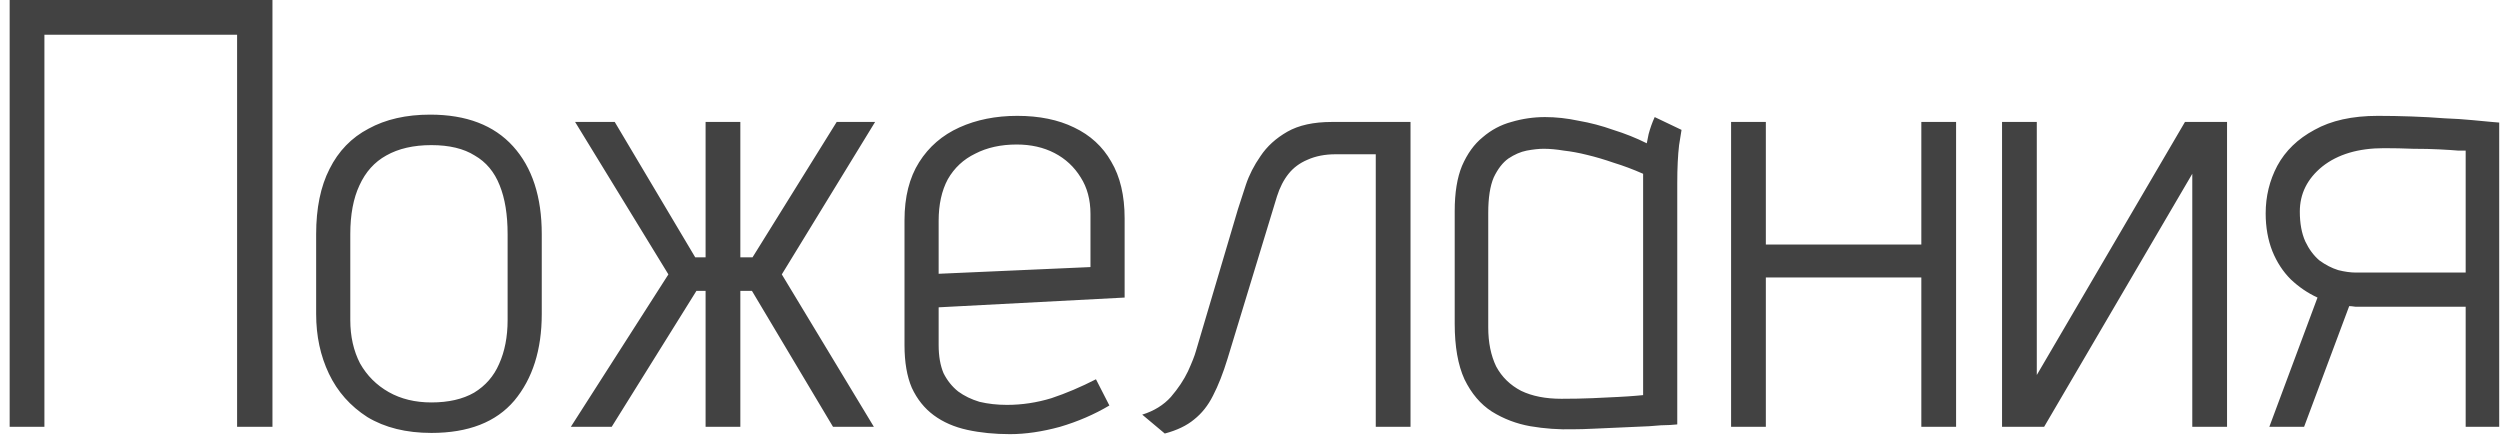 <?xml version="1.0" encoding="UTF-8"?> <svg xmlns="http://www.w3.org/2000/svg" width="246" height="43" viewBox="0 0 246 43" fill="none"><path d="M23.33 42V3.42H4.37V42H0.95V-2.86102e-06H26.81V42H23.33ZM53.309 30.9C53.309 34.42 52.409 37.26 50.609 39.42C48.809 41.54 46.089 42.6 42.449 42.6C39.969 42.6 37.869 42.08 36.149 41.04C34.469 39.96 33.209 38.54 32.369 36.78C31.529 35.02 31.109 33.06 31.109 30.9V23.04C31.109 20.48 31.549 18.34 32.429 16.62C33.309 14.86 34.589 13.54 36.269 12.66C37.949 11.74 39.969 11.28 42.329 11.28C45.889 11.28 48.609 12.32 50.489 14.4C52.369 16.48 53.309 19.36 53.309 23.04V30.9ZM49.949 23.04C49.949 21.12 49.689 19.52 49.169 18.24C48.649 16.92 47.829 15.94 46.709 15.3C45.629 14.62 44.209 14.28 42.449 14.28C40.689 14.28 39.209 14.62 38.009 15.3C36.849 15.94 35.969 16.92 35.369 18.24C34.769 19.52 34.469 21.12 34.469 23.04V31.5C34.469 33.1 34.789 34.52 35.429 35.76C36.109 36.96 37.049 37.9 38.249 38.58C39.449 39.26 40.849 39.6 42.449 39.6C44.129 39.6 45.529 39.28 46.649 38.64C47.769 37.96 48.589 37.02 49.109 35.82C49.669 34.58 49.949 33.14 49.949 31.5V23.04ZM86.11 12L76.93 27L85.99 42H81.97L73.99 28.62H72.85V42H69.43V28.62H68.53L60.19 42H56.17L65.77 27L56.59 12H60.49L68.41 25.32H69.43V12H72.85V25.32H74.05L82.33 12H86.11ZM92.363 33.96C92.363 35.04 92.523 35.96 92.843 36.72C93.203 37.44 93.683 38.04 94.283 38.52C94.883 38.96 95.583 39.3 96.383 39.54C97.223 39.74 98.123 39.84 99.083 39.84C100.563 39.84 102.023 39.62 103.463 39.18C104.903 38.7 106.363 38.08 107.843 37.32L109.163 39.9C107.683 40.78 106.063 41.48 104.303 42C102.543 42.48 100.903 42.72 99.383 42.72C97.863 42.72 96.463 42.58 95.183 42.3C93.903 42.02 92.803 41.54 91.883 40.86C90.963 40.18 90.243 39.28 89.723 38.16C89.243 37.04 89.003 35.64 89.003 33.96V21.66C89.003 19.38 89.483 17.48 90.443 15.96C91.403 14.44 92.723 13.3 94.403 12.54C96.083 11.78 97.983 11.4 100.103 11.4C102.263 11.4 104.123 11.78 105.683 12.54C107.283 13.3 108.503 14.42 109.343 15.9C110.223 17.38 110.663 19.24 110.663 21.48V29.28L92.363 30.24V33.96ZM107.303 21.06C107.303 19.66 106.983 18.46 106.343 17.46C105.703 16.42 104.843 15.62 103.763 15.06C102.683 14.5 101.443 14.22 100.043 14.22C98.483 14.22 97.123 14.52 95.963 15.12C94.803 15.68 93.903 16.52 93.263 17.64C92.663 18.76 92.363 20.12 92.363 21.72V26.94L107.303 26.28V21.06ZM131.055 12H138.795V42H135.375V15.18H131.415C130.375 15.18 129.455 15.36 128.655 15.72C127.895 16.04 127.275 16.5 126.795 17.1C126.315 17.7 125.935 18.44 125.655 19.32L120.795 35.28C120.355 36.72 119.875 37.94 119.355 38.94C118.875 39.9 118.255 40.68 117.495 41.28C116.775 41.88 115.815 42.34 114.615 42.66L112.395 40.8C113.555 40.44 114.495 39.86 115.215 39.06C115.935 38.22 116.495 37.38 116.895 36.54C117.295 35.66 117.555 35 117.675 34.56L121.815 20.58C122.015 19.94 122.275 19.14 122.595 18.18C122.915 17.22 123.395 16.28 124.035 15.36C124.675 14.4 125.555 13.6 126.675 12.96C127.795 12.32 129.255 12 131.055 12ZM165.463 12.78C165.463 12.78 165.383 13.28 165.223 14.28C165.103 15.28 165.043 16.52 165.043 18V41.76C165.083 41.76 164.843 41.78 164.323 41.82C163.803 41.82 163.123 41.86 162.283 41.94C161.443 41.98 160.543 42.02 159.583 42.06C158.663 42.1 157.763 42.14 156.883 42.18C156.043 42.22 155.363 42.24 154.843 42.24C153.403 42.28 151.983 42.18 150.583 41.94C149.223 41.7 147.963 41.22 146.803 40.5C145.683 39.78 144.783 38.72 144.103 37.32C143.463 35.92 143.143 34.1 143.143 31.86V20.76C143.143 18.96 143.383 17.48 143.863 16.32C144.383 15.12 145.063 14.18 145.903 13.5C146.743 12.78 147.683 12.28 148.723 12C149.803 11.68 150.903 11.52 152.023 11.52C153.103 11.52 154.203 11.64 155.323 11.88C156.483 12.08 157.623 12.38 158.743 12.78C159.903 13.14 161.003 13.58 162.043 14.1C162.043 14.1 162.103 13.8 162.223 13.2C162.383 12.6 162.583 12.04 162.823 11.52L165.463 12.78ZM146.443 32.22C146.443 33.7 146.703 34.98 147.223 36.06C147.783 37.1 148.603 37.9 149.683 38.46C150.763 38.98 152.083 39.24 153.643 39.24C154.723 39.24 155.743 39.22 156.703 39.18C157.663 39.14 158.503 39.1 159.223 39.06C159.983 39.02 160.583 38.98 161.023 38.94C161.463 38.9 161.683 38.88 161.683 38.88V17.1C160.683 16.66 159.723 16.3 158.803 16.02C157.883 15.7 157.003 15.44 156.163 15.24C155.363 15.04 154.603 14.9 153.883 14.82C153.163 14.7 152.503 14.64 151.903 14.64C151.423 14.64 150.863 14.7 150.223 14.82C149.623 14.94 149.023 15.2 148.423 15.6C147.863 16 147.383 16.62 146.983 17.46C146.623 18.3 146.443 19.46 146.443 20.94V32.22ZM189.059 24.06V12H192.479V42H189.059V27.3H173.759V42H170.339V12H173.759V24.06H189.059ZM200.421 12V36.9L215.001 12H219.141V42H215.721V17.1L201.141 42H197.001V12H200.421ZM233.982 11.4C235.062 11.4 236.162 11.42 237.282 11.46C238.442 11.5 239.522 11.56 240.522 11.64C241.562 11.68 242.482 11.74 243.282 11.82C244.082 11.9 244.722 11.96 245.202 12C245.682 12.04 245.922 12.06 245.922 12.06V42H242.622V30.18H233.322C233.242 30.18 233.042 30.18 232.722 30.18C232.402 30.18 232.082 30.18 231.762 30.18C231.482 30.14 231.282 30.12 231.162 30.12L226.722 42H223.302L228.042 29.28C227.082 28.84 226.202 28.24 225.402 27.48C224.642 26.72 224.042 25.8 223.602 24.72C223.162 23.6 222.942 22.36 222.942 21C222.942 19.32 223.322 17.76 224.082 16.32C224.882 14.84 226.102 13.66 227.742 12.78C229.382 11.86 231.462 11.4 233.982 11.4ZM231.822 26.82H242.622V14.82C242.622 14.82 242.382 14.82 241.902 14.82C241.462 14.78 240.842 14.74 240.042 14.7C239.282 14.66 238.422 14.64 237.462 14.64C236.502 14.6 235.542 14.58 234.582 14.58C232.062 14.58 230.042 15.18 228.522 16.38C227.042 17.58 226.302 19.06 226.302 20.82C226.302 21.98 226.482 22.96 226.842 23.76C227.202 24.52 227.662 25.14 228.222 25.62C228.822 26.06 229.442 26.38 230.082 26.58C230.722 26.74 231.302 26.82 231.822 26.82Z" fill="#424242"></path></svg> 